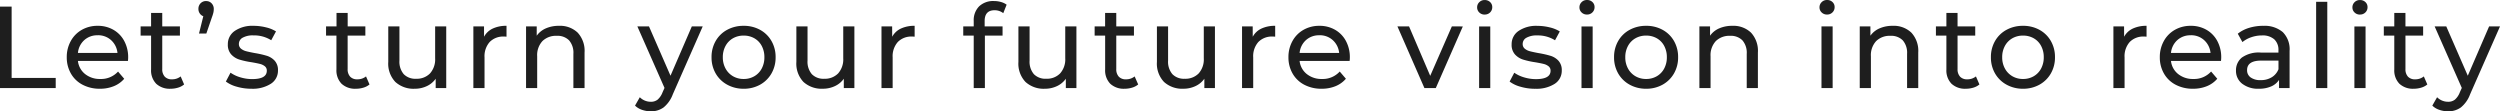 <svg xmlns="http://www.w3.org/2000/svg" width="257.939" height="11.484" viewBox="0 0 257.939 11.484">
  <path id="パス_64494" data-name="パス 64494" d="M1.26-8.4h1.2v7.356H7.008V0H1.26ZM14.484-3.144a3.3,3.3,0,0,1-.024.348H9.3a2,2,0,0,0,.738,1.35,2.408,2.408,0,0,0,1.566.51A2.359,2.359,0,0,0,13.44-1.7l.636.744A2.786,2.786,0,0,1,13-.192a3.738,3.738,0,0,1-1.434.264A3.756,3.756,0,0,1,9.78-.342,2.953,2.953,0,0,1,8.574-1.5a3.32,3.32,0,0,1-.426-1.68,3.372,3.372,0,0,1,.414-1.668A2.966,2.966,0,0,1,9.7-6.006,3.247,3.247,0,0,1,11.34-6.42a3.182,3.182,0,0,1,1.626.414,2.907,2.907,0,0,1,1.116,1.158A3.528,3.528,0,0,1,14.484-3.144Zm-3.144-2.3a1.991,1.991,0,0,0-1.386.5A2.032,2.032,0,0,0,9.3-3.624h4.08a2.045,2.045,0,0,0-.654-1.314A1.977,1.977,0,0,0,11.34-5.448ZM20.256-.372a1.719,1.719,0,0,1-.624.33,2.606,2.606,0,0,1-.768.114,2.04,2.04,0,0,1-1.488-.516,1.971,1.971,0,0,1-.528-1.476V-5.412h-1.08V-6.36h1.08V-7.752H18V-6.36h1.824v.948H18v3.444a1.117,1.117,0,0,0,.258.792A.961.961,0,0,0,19-.9a1.388,1.388,0,0,0,.9-.3Zm2.28-8.6a.737.737,0,0,1,.558.234.813.813,0,0,1,.222.582,1.743,1.743,0,0,1-.036.354,3.76,3.76,0,0,1-.156.5l-.576,1.68h-.756l.444-1.788A.753.753,0,0,1,21.87-7.7a.788.788,0,0,1-.138-.462.8.8,0,0,1,.228-.588A.781.781,0,0,1,22.536-8.976ZM27.192.072a5.33,5.33,0,0,1-1.5-.21,3.294,3.294,0,0,1-1.128-.534l.48-.912a3.445,3.445,0,0,0,1.02.48,4.2,4.2,0,0,0,1.212.18q1.512,0,1.512-.864a.56.56,0,0,0-.2-.456,1.292,1.292,0,0,0-.51-.246q-.306-.078-.87-.174A8.526,8.526,0,0,1,25.95-2.94a1.933,1.933,0,0,1-.834-.528,1.47,1.47,0,0,1-.348-1.044,1.631,1.631,0,0,1,.72-1.386A3.225,3.225,0,0,1,27.42-6.42a5.322,5.322,0,0,1,1.272.156,3.421,3.421,0,0,1,1.044.42l-.492.912a3.308,3.308,0,0,0-1.836-.5,2.122,2.122,0,0,0-1.116.24.724.724,0,0,0-.384.636.606.606,0,0,0,.216.492,1.366,1.366,0,0,0,.534.264q.318.084.894.192a9.7,9.7,0,0,1,1.242.282,1.855,1.855,0,0,1,.81.51,1.421,1.421,0,0,1,.336,1.008A1.59,1.59,0,0,1,29.2-.438,3.485,3.485,0,0,1,27.192.072ZM39.384-.372a1.719,1.719,0,0,1-.624.33,2.606,2.606,0,0,1-.768.114A2.04,2.04,0,0,1,36.5-.444a1.971,1.971,0,0,1-.528-1.476V-5.412H34.9V-6.36h1.08V-7.752h1.152V-6.36h1.824v.948H37.128v3.444a1.117,1.117,0,0,0,.258.792.961.961,0,0,0,.738.276,1.388,1.388,0,0,0,.9-.3ZM47.3-6.36V0H46.212V-.96a2.315,2.315,0,0,1-.918.762,2.864,2.864,0,0,1-1.242.27,2.775,2.775,0,0,1-2-.7,2.738,2.738,0,0,1-.732-2.07V-6.36h1.152v3.528a1.975,1.975,0,0,0,.444,1.4,1.658,1.658,0,0,0,1.272.474,1.9,1.9,0,0,0,1.44-.552,2.167,2.167,0,0,0,.528-1.56V-6.36Zm3.9,1.068a1.966,1.966,0,0,1,.888-.84A3.223,3.223,0,0,1,53.52-6.42V-5.3a2.249,2.249,0,0,0-.264-.012,1.938,1.938,0,0,0-1.47.558,2.209,2.209,0,0,0-.534,1.59V0H50.1V-6.36h1.1ZM58.932-6.42a2.628,2.628,0,0,1,1.926.7,2.761,2.761,0,0,1,.714,2.058V0H60.42V-3.528a1.952,1.952,0,0,0-.444-1.392A1.67,1.67,0,0,0,58.7-5.388a1.982,1.982,0,0,0-1.476.546,2.133,2.133,0,0,0-.54,1.566V0H55.536V-6.36h1.1v.96a2.239,2.239,0,0,1,.942-.756A3.292,3.292,0,0,1,58.932-6.42Zm14.832.06-3.084,7A3.155,3.155,0,0,1,69.726,2a2.178,2.178,0,0,1-1.314.4,2.777,2.777,0,0,1-.906-.15,1.86,1.86,0,0,1-.726-.438l.492-.864a1.6,1.6,0,0,0,1.14.468,1.1,1.1,0,0,0,.7-.222,1.893,1.893,0,0,0,.51-.762l.2-.444L67.02-6.36h1.2l2.22,5.088,2.2-5.088ZM77.988.072a3.449,3.449,0,0,1-1.7-.42A3.046,3.046,0,0,1,75.1-1.506a3.287,3.287,0,0,1-.426-1.674A3.287,3.287,0,0,1,75.1-4.854a3,3,0,0,1,1.182-1.152,3.489,3.489,0,0,1,1.7-.414,3.454,3.454,0,0,1,1.7.414,3.015,3.015,0,0,1,1.176,1.152,3.287,3.287,0,0,1,.426,1.674,3.287,3.287,0,0,1-.426,1.674A3.057,3.057,0,0,1,79.686-.348,3.415,3.415,0,0,1,77.988.072Zm0-1.008a2.147,2.147,0,0,0,1.1-.282,1.991,1.991,0,0,0,.762-.792,2.419,2.419,0,0,0,.276-1.17,2.419,2.419,0,0,0-.276-1.17,1.949,1.949,0,0,0-.762-.786,2.184,2.184,0,0,0-1.1-.276,2.184,2.184,0,0,0-1.1.276,1.99,1.99,0,0,0-.768.786,2.378,2.378,0,0,0-.282,1.17,2.378,2.378,0,0,0,.282,1.17,2.032,2.032,0,0,0,.768.792A2.147,2.147,0,0,0,77.988-.936ZM89.412-6.36V0H88.32V-.96A2.315,2.315,0,0,1,87.4-.2a2.864,2.864,0,0,1-1.242.27,2.775,2.775,0,0,1-2-.7,2.738,2.738,0,0,1-.732-2.07V-6.36h1.152v3.528a1.975,1.975,0,0,0,.444,1.4,1.658,1.658,0,0,0,1.272.474,1.9,1.9,0,0,0,1.44-.552,2.167,2.167,0,0,0,.528-1.56V-6.36Zm3.9,1.068a1.966,1.966,0,0,1,.888-.84,3.223,3.223,0,0,1,1.428-.288V-5.3a2.249,2.249,0,0,0-.264-.012,1.938,1.938,0,0,0-1.47.558,2.209,2.209,0,0,0-.534,1.59V0H92.208V-6.36h1.1Zm10.572-2.736q-1.032,0-1.032,1.116v.552H104.7v.948h-1.824V0h-1.152V-5.412h-1.08V-6.36h1.08v-.564a2.027,2.027,0,0,1,.552-1.5,2.093,2.093,0,0,1,1.548-.552,2.61,2.61,0,0,1,.72.1,1.752,1.752,0,0,1,.576.276l-.348.876A1.434,1.434,0,0,0,103.884-8.028ZM112.32-6.36V0h-1.092V-.96a2.315,2.315,0,0,1-.918.762,2.864,2.864,0,0,1-1.242.27,2.775,2.775,0,0,1-2-.7,2.738,2.738,0,0,1-.732-2.07V-6.36h1.152v3.528a1.975,1.975,0,0,0,.444,1.4A1.658,1.658,0,0,0,109.2-.96a1.9,1.9,0,0,0,1.44-.552,2.167,2.167,0,0,0,.528-1.56V-6.36Zm6.372,5.988a1.719,1.719,0,0,1-.624.33,2.606,2.606,0,0,1-.768.114,2.04,2.04,0,0,1-1.488-.516,1.971,1.971,0,0,1-.528-1.476V-5.412H114.2V-6.36h1.08V-7.752h1.152V-6.36h1.824v.948h-1.824v3.444a1.117,1.117,0,0,0,.258.792.961.961,0,0,0,.738.276,1.388,1.388,0,0,0,.9-.3Zm7.92-5.988V0H125.52V-.96A2.315,2.315,0,0,1,124.6-.2a2.864,2.864,0,0,1-1.242.27,2.775,2.775,0,0,1-2-.7,2.738,2.738,0,0,1-.732-2.07V-6.36h1.152v3.528a1.975,1.975,0,0,0,.444,1.4,1.658,1.658,0,0,0,1.272.474,1.9,1.9,0,0,0,1.44-.552,2.167,2.167,0,0,0,.528-1.56V-6.36Zm3.9,1.068a1.966,1.966,0,0,1,.888-.84,3.223,3.223,0,0,1,1.428-.288V-5.3a2.249,2.249,0,0,0-.264-.012,1.938,1.938,0,0,0-1.47.558,2.209,2.209,0,0,0-.534,1.59V0h-1.152V-6.36h1.1Zm10.02,2.148a3.3,3.3,0,0,1-.024.348h-5.16a2,2,0,0,0,.738,1.35,2.408,2.408,0,0,0,1.566.51,2.359,2.359,0,0,0,1.836-.768l.636.744a2.786,2.786,0,0,1-1.074.768,3.738,3.738,0,0,1-1.434.264,3.756,3.756,0,0,1-1.788-.414A2.953,2.953,0,0,1,134.622-1.5a3.32,3.32,0,0,1-.426-1.68,3.372,3.372,0,0,1,.414-1.668,2.966,2.966,0,0,1,1.14-1.158,3.247,3.247,0,0,1,1.638-.414,3.182,3.182,0,0,1,1.626.414,2.907,2.907,0,0,1,1.116,1.158A3.528,3.528,0,0,1,140.532-3.144Zm-3.144-2.3a1.991,1.991,0,0,0-1.386.5,2.032,2.032,0,0,0-.654,1.32h4.08a2.045,2.045,0,0,0-.654-1.314A1.977,1.977,0,0,0,137.388-5.448Zm14.8-.912L149.4,0h-1.176L145.44-6.36h1.2l2.184,5.1,2.232-5.1Zm1.68,0h1.152V0h-1.152Zm.576-1.224a.768.768,0,0,1-.558-.216.708.708,0,0,1-.222-.528.728.728,0,0,1,.222-.534.757.757,0,0,1,.558-.222.78.78,0,0,1,.558.21.689.689,0,0,1,.222.522.742.742,0,0,1-.222.546A.757.757,0,0,1,154.44-7.584Zm5.2,7.656a5.33,5.33,0,0,1-1.5-.21,3.294,3.294,0,0,1-1.128-.534l.48-.912a3.445,3.445,0,0,0,1.02.48,4.2,4.2,0,0,0,1.212.18q1.512,0,1.512-.864a.56.56,0,0,0-.2-.456,1.292,1.292,0,0,0-.51-.246q-.306-.078-.87-.174a8.526,8.526,0,0,1-1.254-.276,1.933,1.933,0,0,1-.834-.528,1.47,1.47,0,0,1-.348-1.044,1.631,1.631,0,0,1,.72-1.386,3.225,3.225,0,0,1,1.932-.522,5.322,5.322,0,0,1,1.272.156,3.421,3.421,0,0,1,1.044.42l-.492.912a3.308,3.308,0,0,0-1.836-.5,2.122,2.122,0,0,0-1.116.24.724.724,0,0,0-.384.636.606.606,0,0,0,.216.492,1.366,1.366,0,0,0,.534.264q.318.084.894.192a9.7,9.7,0,0,1,1.242.282,1.855,1.855,0,0,1,.81.51,1.421,1.421,0,0,1,.336,1.008,1.59,1.59,0,0,1-.738,1.374A3.485,3.485,0,0,1,159.636.072Zm4.788-6.432h1.152V0h-1.152ZM165-7.584a.768.768,0,0,1-.558-.216.708.708,0,0,1-.222-.528.728.728,0,0,1,.222-.534A.757.757,0,0,1,165-9.084a.78.78,0,0,1,.558.21.689.689,0,0,1,.222.522.742.742,0,0,1-.222.546A.757.757,0,0,1,165-7.584ZM171.1.072a3.449,3.449,0,0,1-1.7-.42,3.046,3.046,0,0,1-1.182-1.158,3.287,3.287,0,0,1-.426-1.674,3.287,3.287,0,0,1,.426-1.674,3,3,0,0,1,1.182-1.152,3.489,3.489,0,0,1,1.7-.414,3.454,3.454,0,0,1,1.7.414,3.015,3.015,0,0,1,1.176,1.152A3.287,3.287,0,0,1,174.4-3.18a3.287,3.287,0,0,1-.426,1.674,3.057,3.057,0,0,1-1.176,1.158A3.415,3.415,0,0,1,171.1.072Zm0-1.008a2.147,2.147,0,0,0,1.1-.282,1.991,1.991,0,0,0,.762-.792,2.419,2.419,0,0,0,.276-1.17,2.419,2.419,0,0,0-.276-1.17,1.95,1.95,0,0,0-.762-.786,2.184,2.184,0,0,0-1.1-.276,2.184,2.184,0,0,0-1.1.276,1.99,1.99,0,0,0-.768.786,2.378,2.378,0,0,0-.282,1.17,2.378,2.378,0,0,0,.282,1.17,2.032,2.032,0,0,0,.768.792A2.147,2.147,0,0,0,171.1-.936Zm8.892-5.484a2.628,2.628,0,0,1,1.926.7,2.761,2.761,0,0,1,.714,2.058V0h-1.152V-3.528a1.952,1.952,0,0,0-.444-1.392,1.67,1.67,0,0,0-1.272-.468,1.982,1.982,0,0,0-1.476.546,2.133,2.133,0,0,0-.54,1.566V0h-1.152V-6.36h1.1v.96a2.239,2.239,0,0,1,.942-.756A3.292,3.292,0,0,1,179.988-6.42Zm9.2.06h1.152V0h-1.152Zm.576-1.224a.768.768,0,0,1-.558-.216.708.708,0,0,1-.222-.528.728.728,0,0,1,.222-.534.757.757,0,0,1,.558-.222.78.78,0,0,1,.558.21.689.689,0,0,1,.222.522.742.742,0,0,1-.222.546A.757.757,0,0,1,189.768-7.584Zm6.768,1.164a2.628,2.628,0,0,1,1.926.7,2.761,2.761,0,0,1,.714,2.058V0h-1.152V-3.528a1.952,1.952,0,0,0-.444-1.392,1.67,1.67,0,0,0-1.272-.468,1.982,1.982,0,0,0-1.476.546,2.133,2.133,0,0,0-.54,1.566V0H193.14V-6.36h1.1v.96a2.239,2.239,0,0,1,.942-.756A3.292,3.292,0,0,1,196.536-6.42Zm8.952,6.048a1.719,1.719,0,0,1-.624.33,2.606,2.606,0,0,1-.768.114,2.04,2.04,0,0,1-1.488-.516,1.971,1.971,0,0,1-.528-1.476V-5.412H201V-6.36h1.08V-7.752h1.152V-6.36h1.824v.948h-1.824v3.444a1.117,1.117,0,0,0,.258.792.961.961,0,0,0,.738.276,1.388,1.388,0,0,0,.9-.3Zm4.5.444a3.449,3.449,0,0,1-1.7-.42A3.046,3.046,0,0,1,207.1-1.506a3.287,3.287,0,0,1-.426-1.674,3.287,3.287,0,0,1,.426-1.674,3,3,0,0,1,1.182-1.152,3.489,3.489,0,0,1,1.7-.414,3.454,3.454,0,0,1,1.7.414,3.015,3.015,0,0,1,1.176,1.152,3.287,3.287,0,0,1,.426,1.674,3.287,3.287,0,0,1-.426,1.674,3.057,3.057,0,0,1-1.176,1.158A3.415,3.415,0,0,1,209.988.072Zm0-1.008a2.147,2.147,0,0,0,1.1-.282,1.991,1.991,0,0,0,.762-.792,2.419,2.419,0,0,0,.276-1.17,2.419,2.419,0,0,0-.276-1.17,1.95,1.95,0,0,0-.762-.786,2.184,2.184,0,0,0-1.1-.276,2.184,2.184,0,0,0-1.1.276,1.99,1.99,0,0,0-.768.786,2.378,2.378,0,0,0-.282,1.17,2.378,2.378,0,0,0,.282,1.17,2.032,2.032,0,0,0,.768.792A2.147,2.147,0,0,0,209.988-.936Zm10.428-4.356a1.966,1.966,0,0,1,.888-.84,3.223,3.223,0,0,1,1.428-.288V-5.3a2.249,2.249,0,0,0-.264-.012,1.938,1.938,0,0,0-1.47.558,2.209,2.209,0,0,0-.534,1.59V0h-1.152V-6.36h1.1Zm10.02,2.148a3.3,3.3,0,0,1-.024.348h-5.16a2,2,0,0,0,.738,1.35,2.408,2.408,0,0,0,1.566.51,2.359,2.359,0,0,0,1.836-.768l.636.744a2.786,2.786,0,0,1-1.074.768,3.738,3.738,0,0,1-1.434.264,3.756,3.756,0,0,1-1.788-.414A2.953,2.953,0,0,1,224.526-1.5a3.32,3.32,0,0,1-.426-1.68,3.372,3.372,0,0,1,.414-1.668,2.966,2.966,0,0,1,1.14-1.158,3.247,3.247,0,0,1,1.638-.414,3.182,3.182,0,0,1,1.626.414,2.907,2.907,0,0,1,1.116,1.158A3.528,3.528,0,0,1,230.436-3.144Zm-3.144-2.3a1.991,1.991,0,0,0-1.386.5,2.032,2.032,0,0,0-.654,1.32h4.08a2.045,2.045,0,0,0-.654-1.314A1.977,1.977,0,0,0,227.292-5.448Zm7.476-.972a2.877,2.877,0,0,1,2.022.648,2.5,2.5,0,0,1,.7,1.932V0H236.4V-.84a1.821,1.821,0,0,1-.822.678,3.137,3.137,0,0,1-1.266.234,2.649,2.649,0,0,1-1.71-.516A1.655,1.655,0,0,1,231.96-1.8a1.67,1.67,0,0,1,.612-1.35,3.016,3.016,0,0,1,1.944-.51h1.824v-.228a1.469,1.469,0,0,0-.432-1.14,1.822,1.822,0,0,0-1.272-.4,3.368,3.368,0,0,0-1.1.186,2.844,2.844,0,0,0-.912.5l-.48-.864a3.483,3.483,0,0,1,1.176-.606A4.921,4.921,0,0,1,234.768-6.42Zm-.264,5.6a2.14,2.14,0,0,0,1.14-.294,1.682,1.682,0,0,0,.7-.834v-.888h-1.776q-1.464,0-1.464.984a.89.89,0,0,0,.372.756A1.7,1.7,0,0,0,234.5-.816ZM240.228-8.9h1.152V0h-1.152Zm3.948,2.544h1.152V0h-1.152Zm.576-1.224a.768.768,0,0,1-.558-.216.708.708,0,0,1-.222-.528.728.728,0,0,1,.222-.534.757.757,0,0,1,.558-.222.78.78,0,0,1,.558.21.689.689,0,0,1,.222.522.742.742,0,0,1-.222.546A.757.757,0,0,1,244.752-7.584ZM251.7-.372a1.719,1.719,0,0,1-.624.33,2.606,2.606,0,0,1-.768.114,2.04,2.04,0,0,1-1.488-.516,1.971,1.971,0,0,1-.528-1.476V-5.412h-1.08V-6.36h1.08V-7.752h1.152V-6.36h1.824v.948h-1.824v3.444a1.117,1.117,0,0,0,.258.792.961.961,0,0,0,.738.276,1.388,1.388,0,0,0,.9-.3Zm7.5-5.988-3.084,7A3.155,3.155,0,0,1,255.162,2a2.178,2.178,0,0,1-1.314.4,2.777,2.777,0,0,1-.906-.15,1.86,1.86,0,0,1-.726-.438l.492-.864a1.6,1.6,0,0,0,1.14.468,1.1,1.1,0,0,0,.7-.222,1.893,1.893,0,0,0,.51-.762l.2-.444L252.456-6.36h1.2l2.22,5.088,2.2-5.088Z" transform="translate(-1.26 9.084)" fill="#1e1e1e"/>
</svg>
